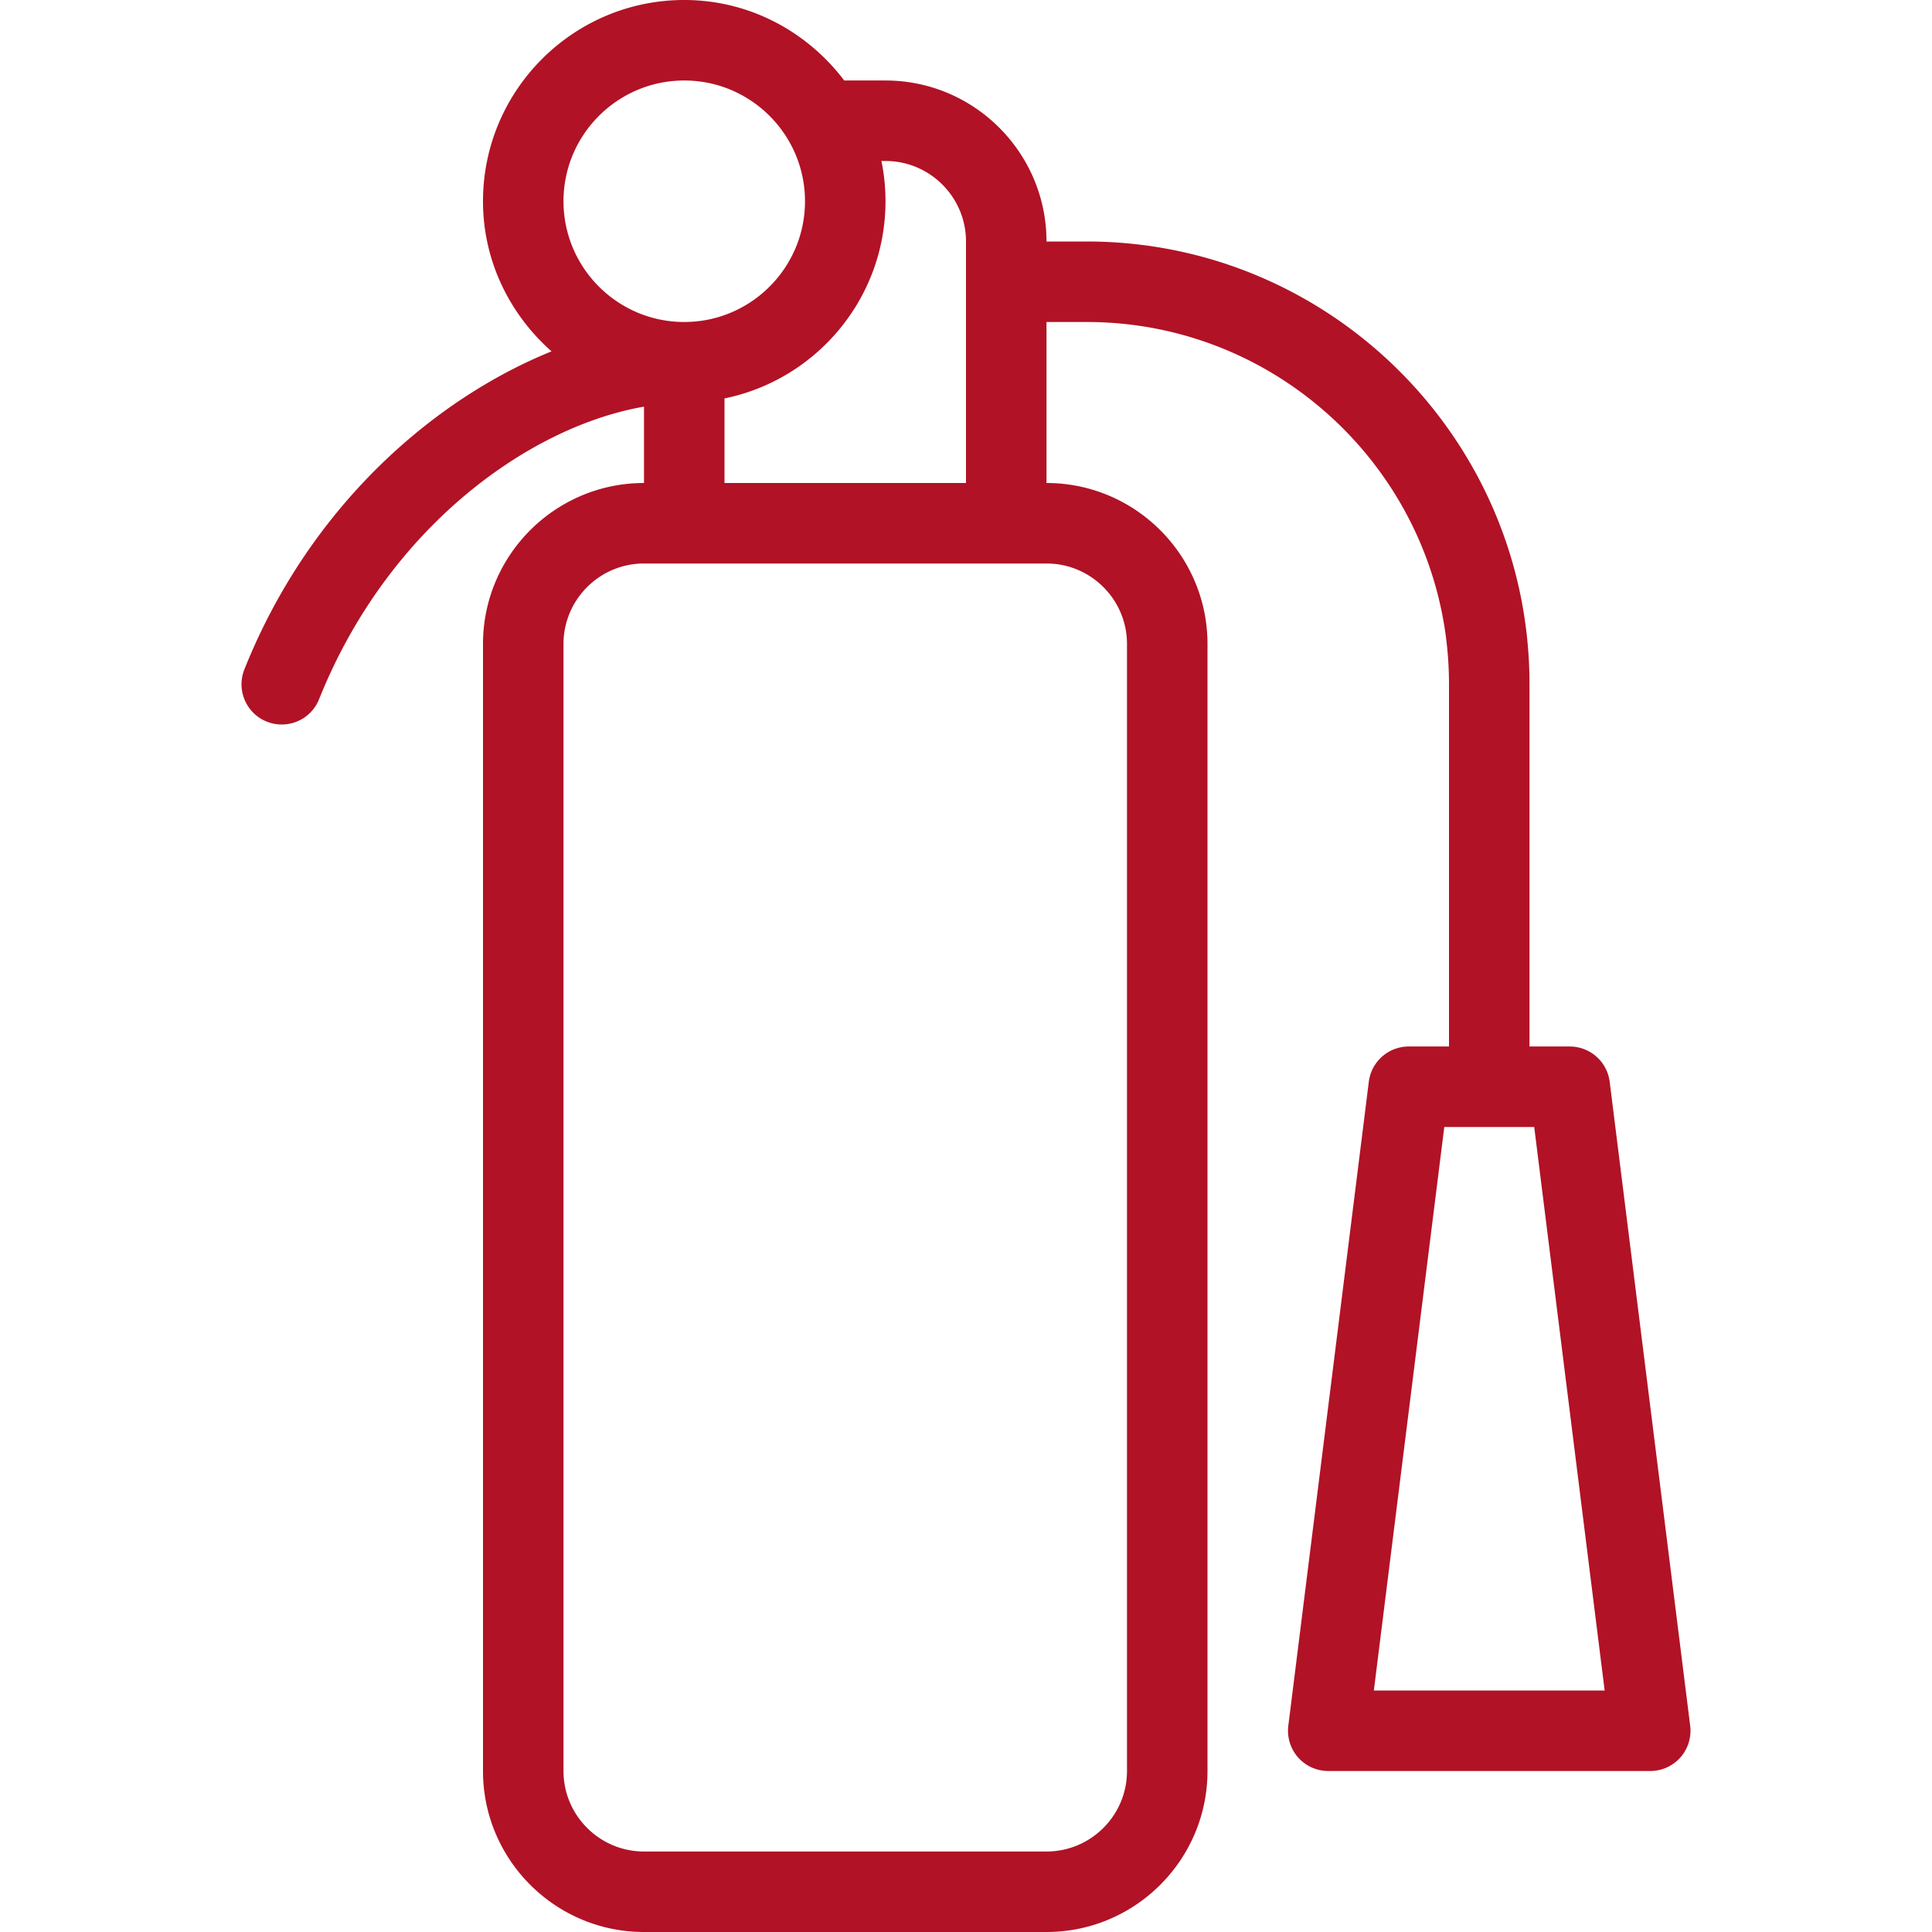 <svg xmlns="http://www.w3.org/2000/svg" version="1.1" xmlns:xlink="http://www.w3.org/1999/xlink" width="512" height="512" x="0" y="0" viewBox="0 0 512 512" style="enable-background:new 0 0 512 512" xml:space="preserve" class=""><g><path d="m447.916 457.344-21.333-170.667A10.673 10.673 0 0 0 416 277.333h-10.667v-96C405.333 116.635 352.687 64 287.999 64h-10.667c0-23.531-19.146-42.667-42.667-42.667H223.73C213.985 8.46 198.693 0 181.333 0 151.916 0 128 23.927 128 53.333c0 15.879 7.113 30 18.16 39.779-31.436 12.754-64.197 41.253-81.389 84.263-2.188 5.469.458 11.677 5.938 13.865 1.291.52 2.645.76 3.957.76a10.65 10.65 0 0 0 9.896-6.708c18.242-45.577 55.732-72.279 86.104-77.522V128C147.145 128 128 147.135 128 170.667v298.667C128 492.865 147.145 512 170.666 512h106.667C300.854 512 320 492.865 320 469.333V170.667C320 147.136 300.854 128 277.333 128V85.333H288c52.938 0 96 43.063 96 96v96h-10.667c-5.375 0-9.917 4.01-10.583 9.344l-21.333 170.667a10.707 10.707 0 0 0 2.583 8.385 10.667 10.667 0 0 0 8 3.604h85.333c3.063 0 5.979-1.313 8-3.604s2.958-5.354 2.583-8.385zM234.666 53.333a53.35 53.35 0 0 0-1.078-10.667h1.078c11.771 0 21.333 9.573 21.333 21.333v64h-64v-22.413c24.319-4.954 42.667-26.499 42.667-52.253zm-85.333 0c0-17.646 14.354-32 32-32s32 14.354 32 32-14.354 32-32 32-32-14.354-32-32zm149.333 117.334v298.667c0 11.76-9.563 21.333-21.333 21.333H170.666c-11.771 0-21.333-9.573-21.333-21.333V170.667c0-11.76 9.563-21.333 21.333-21.333h106.667c11.771-.001 21.333 9.572 21.333 21.333zM364.083 448l18.667-149.333h23.833L425.25 448h-61.167z" fill="#b11226" opacity="1" data-original="#000000"></path></g></svg>